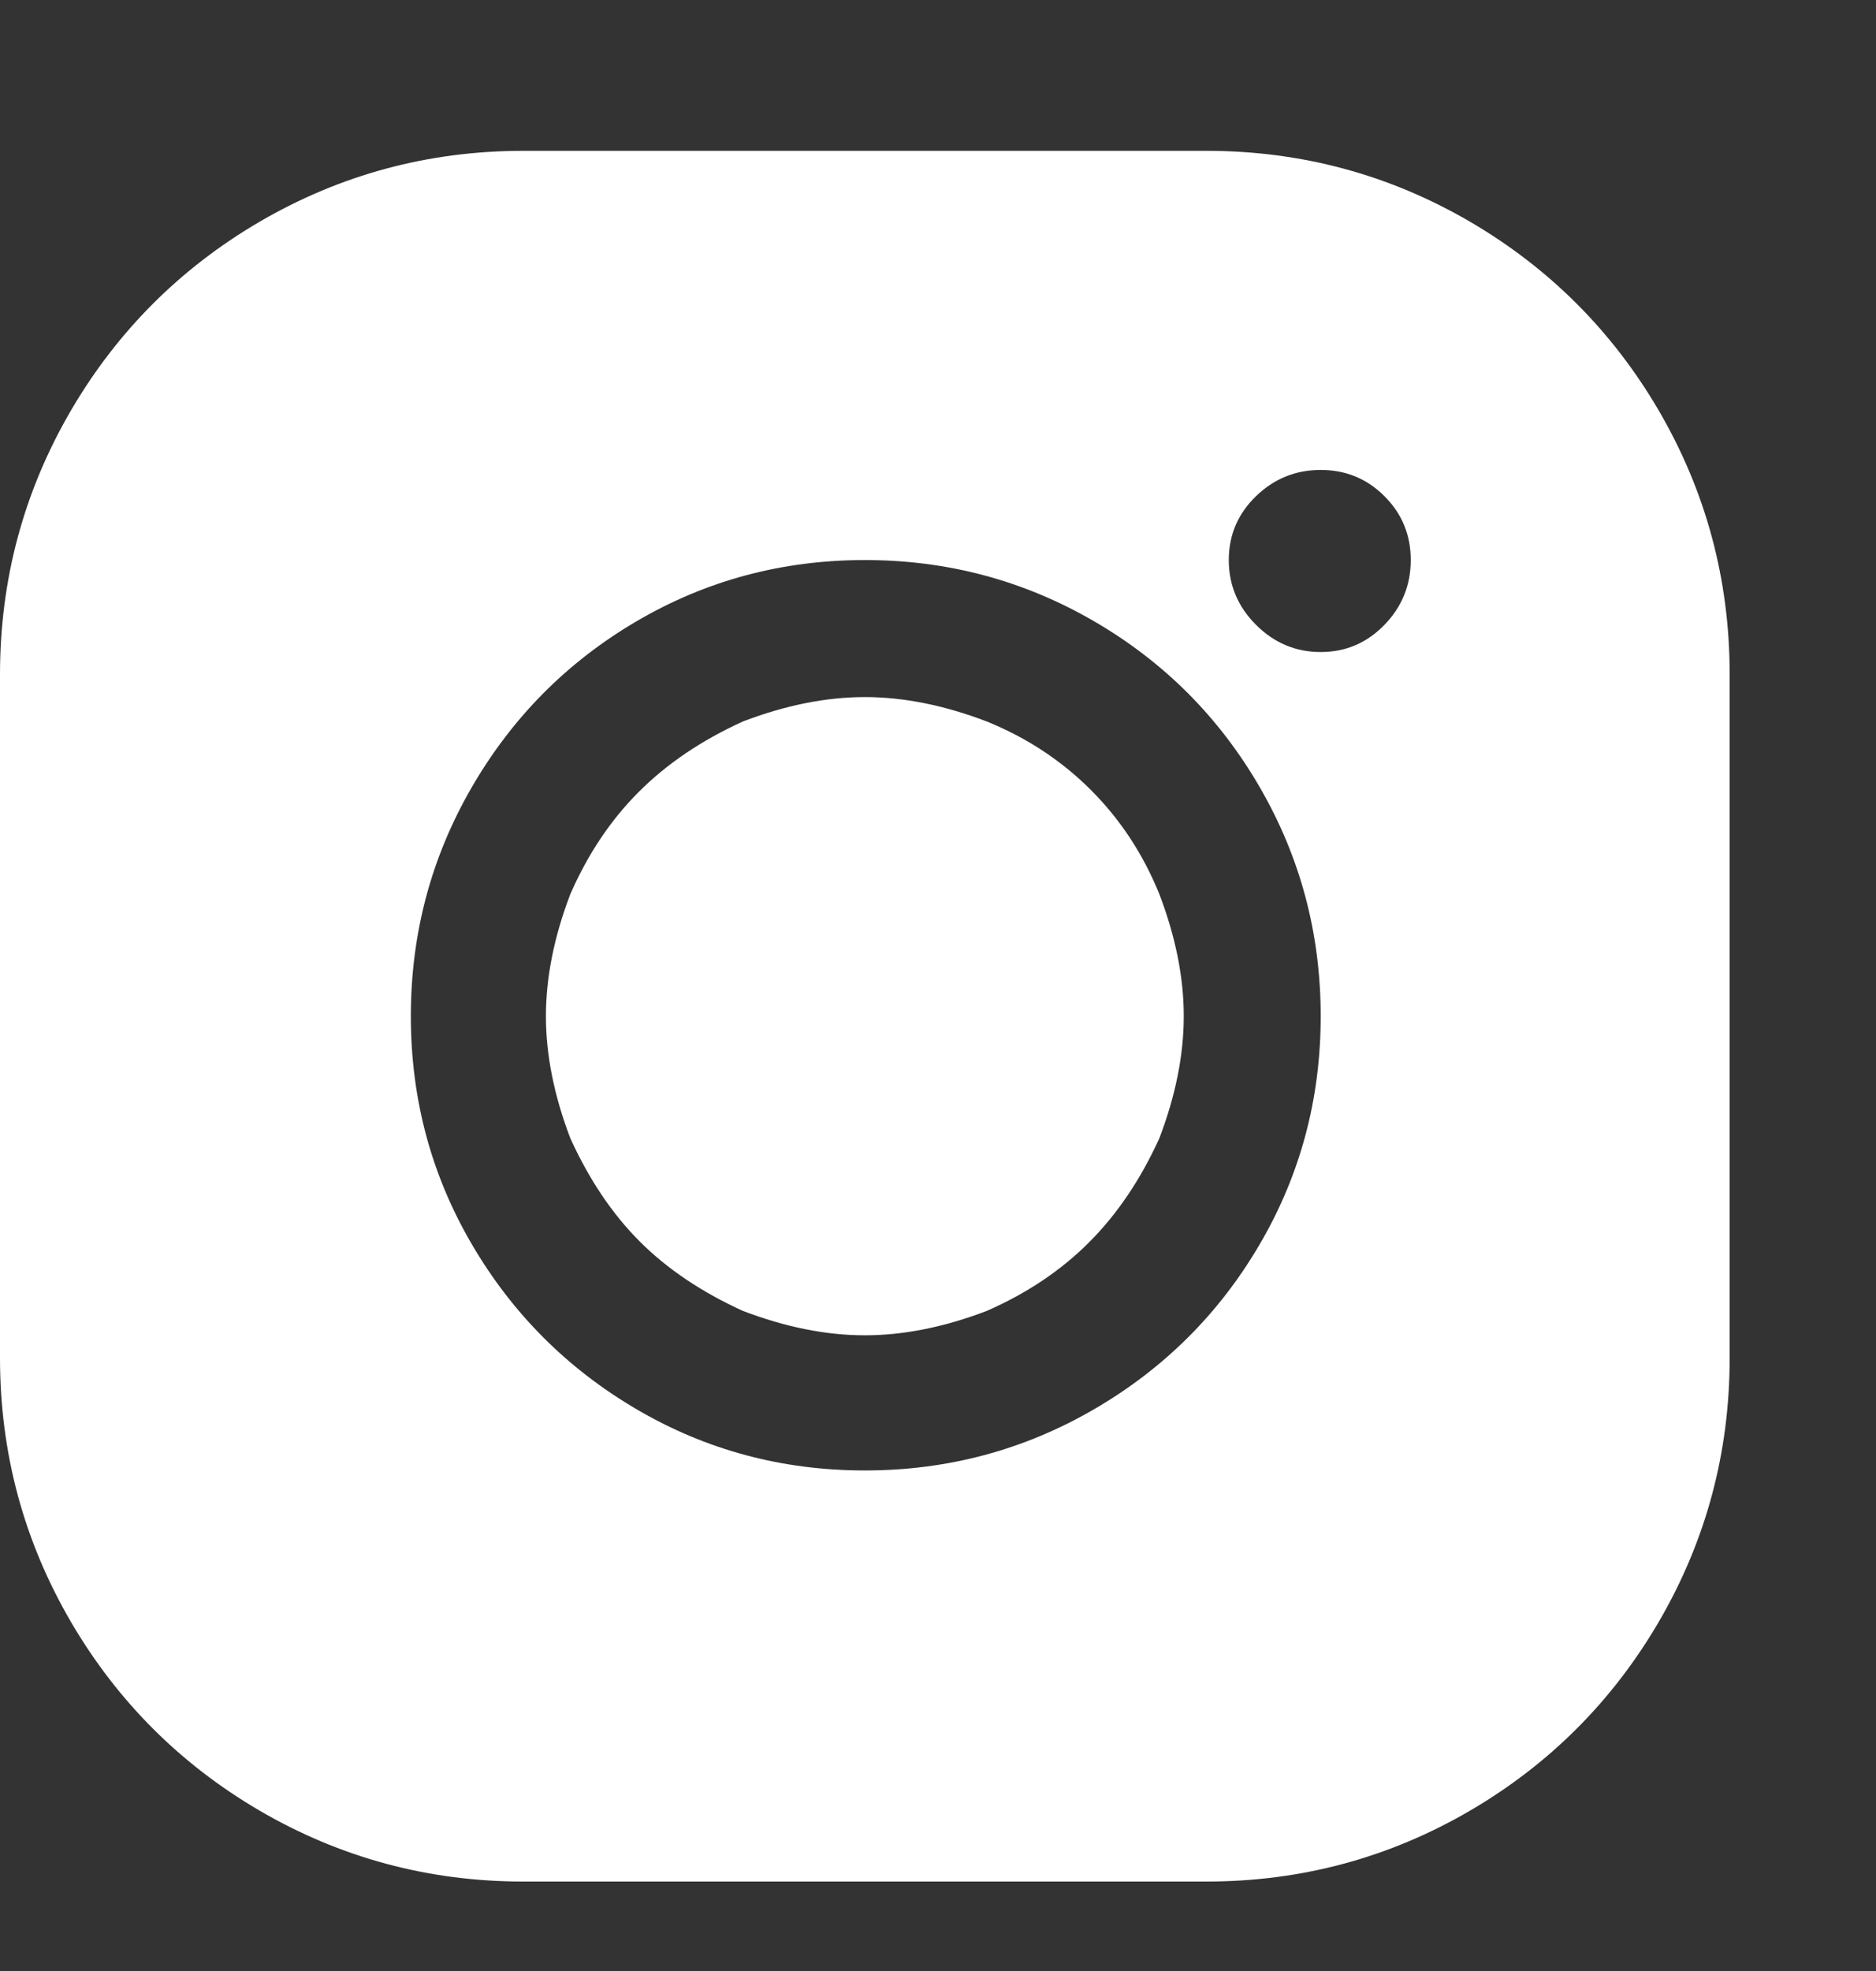 <svg width="20" height="21" viewBox="0 0 20 21" fill="none" xmlns="http://www.w3.org/2000/svg">
<rect x="0" y="0" width="20" height="21" fill="#333333" stroke="none"/>
<g clip-path="url(#clip0_6608_10966)">
<path d="M5.58 1.607C4.567 1.607 3.627 1.86 2.76 2.367C1.92 2.86 1.253 3.527 0.76 4.367C0.253 5.234 0 6.174 0 7.187V14.467C0 15.48 0.253 16.42 0.76 17.287C1.253 18.127 1.92 18.794 2.76 19.287C3.627 19.794 4.567 20.047 5.58 20.047H12.86C13.873 20.047 14.813 19.794 15.68 19.287C16.52 18.794 17.187 18.127 17.68 17.287C18.187 16.42 18.44 15.48 18.44 14.467V7.187C18.44 6.174 18.187 5.234 17.68 4.367C17.187 3.527 16.52 2.86 15.68 2.367C14.813 1.86 13.873 1.607 12.86 1.607H5.58ZM14.08 5.007C14.347 5.007 14.573 5.1 14.76 5.287C14.947 5.474 15.04 5.7 15.04 5.967C15.04 6.234 14.947 6.464 14.76 6.657C14.573 6.85 14.347 6.947 14.08 6.947C13.813 6.947 13.583 6.85 13.39 6.657C13.197 6.464 13.1 6.234 13.1 5.967C13.1 5.7 13.197 5.474 13.39 5.287C13.583 5.1 13.813 5.007 14.08 5.007ZM9.22 5.967C10.1 5.967 10.913 6.184 11.66 6.617C12.407 7.05 12.997 7.64 13.43 8.387C13.863 9.134 14.08 9.947 14.08 10.827C14.08 11.707 13.863 12.517 13.43 13.257C12.997 13.997 12.407 14.584 11.66 15.017C10.913 15.45 10.1 15.667 9.22 15.667C8.34 15.667 7.53 15.45 6.79 15.017C6.05 14.584 5.463 13.997 5.03 13.257C4.597 12.517 4.38 11.707 4.38 10.827C4.38 9.947 4.597 9.134 5.03 8.387C5.463 7.64 6.05 7.05 6.79 6.617C7.53 6.184 8.34 5.967 9.22 5.967ZM9.22 7.427C8.807 7.427 8.373 7.514 7.92 7.687C7.48 7.887 7.11 8.137 6.81 8.437C6.51 8.737 6.267 9.1 6.08 9.527C5.907 9.98 5.82 10.414 5.82 10.827C5.82 11.24 5.907 11.674 6.08 12.127C6.28 12.567 6.527 12.934 6.82 13.227C7.113 13.52 7.48 13.767 7.92 13.967C8.373 14.14 8.807 14.227 9.22 14.227C9.633 14.227 10.067 14.14 10.52 13.967C10.947 13.78 11.31 13.537 11.61 13.237C11.91 12.937 12.16 12.567 12.36 12.127C12.533 11.674 12.62 11.24 12.62 10.827C12.62 10.414 12.533 9.98 12.36 9.527C12.187 9.1 11.943 8.73 11.63 8.417C11.317 8.104 10.947 7.86 10.52 7.687C10.067 7.514 9.633 7.427 9.22 7.427Z" fill="white"/>
</g>
<defs>
<clipPath id="clip0_6608_10966">
<rect width="20" height="20" fill="white" transform="matrix(1 0 0 -1 0 20.828)"/>
</clipPath>
</defs>
</svg>
